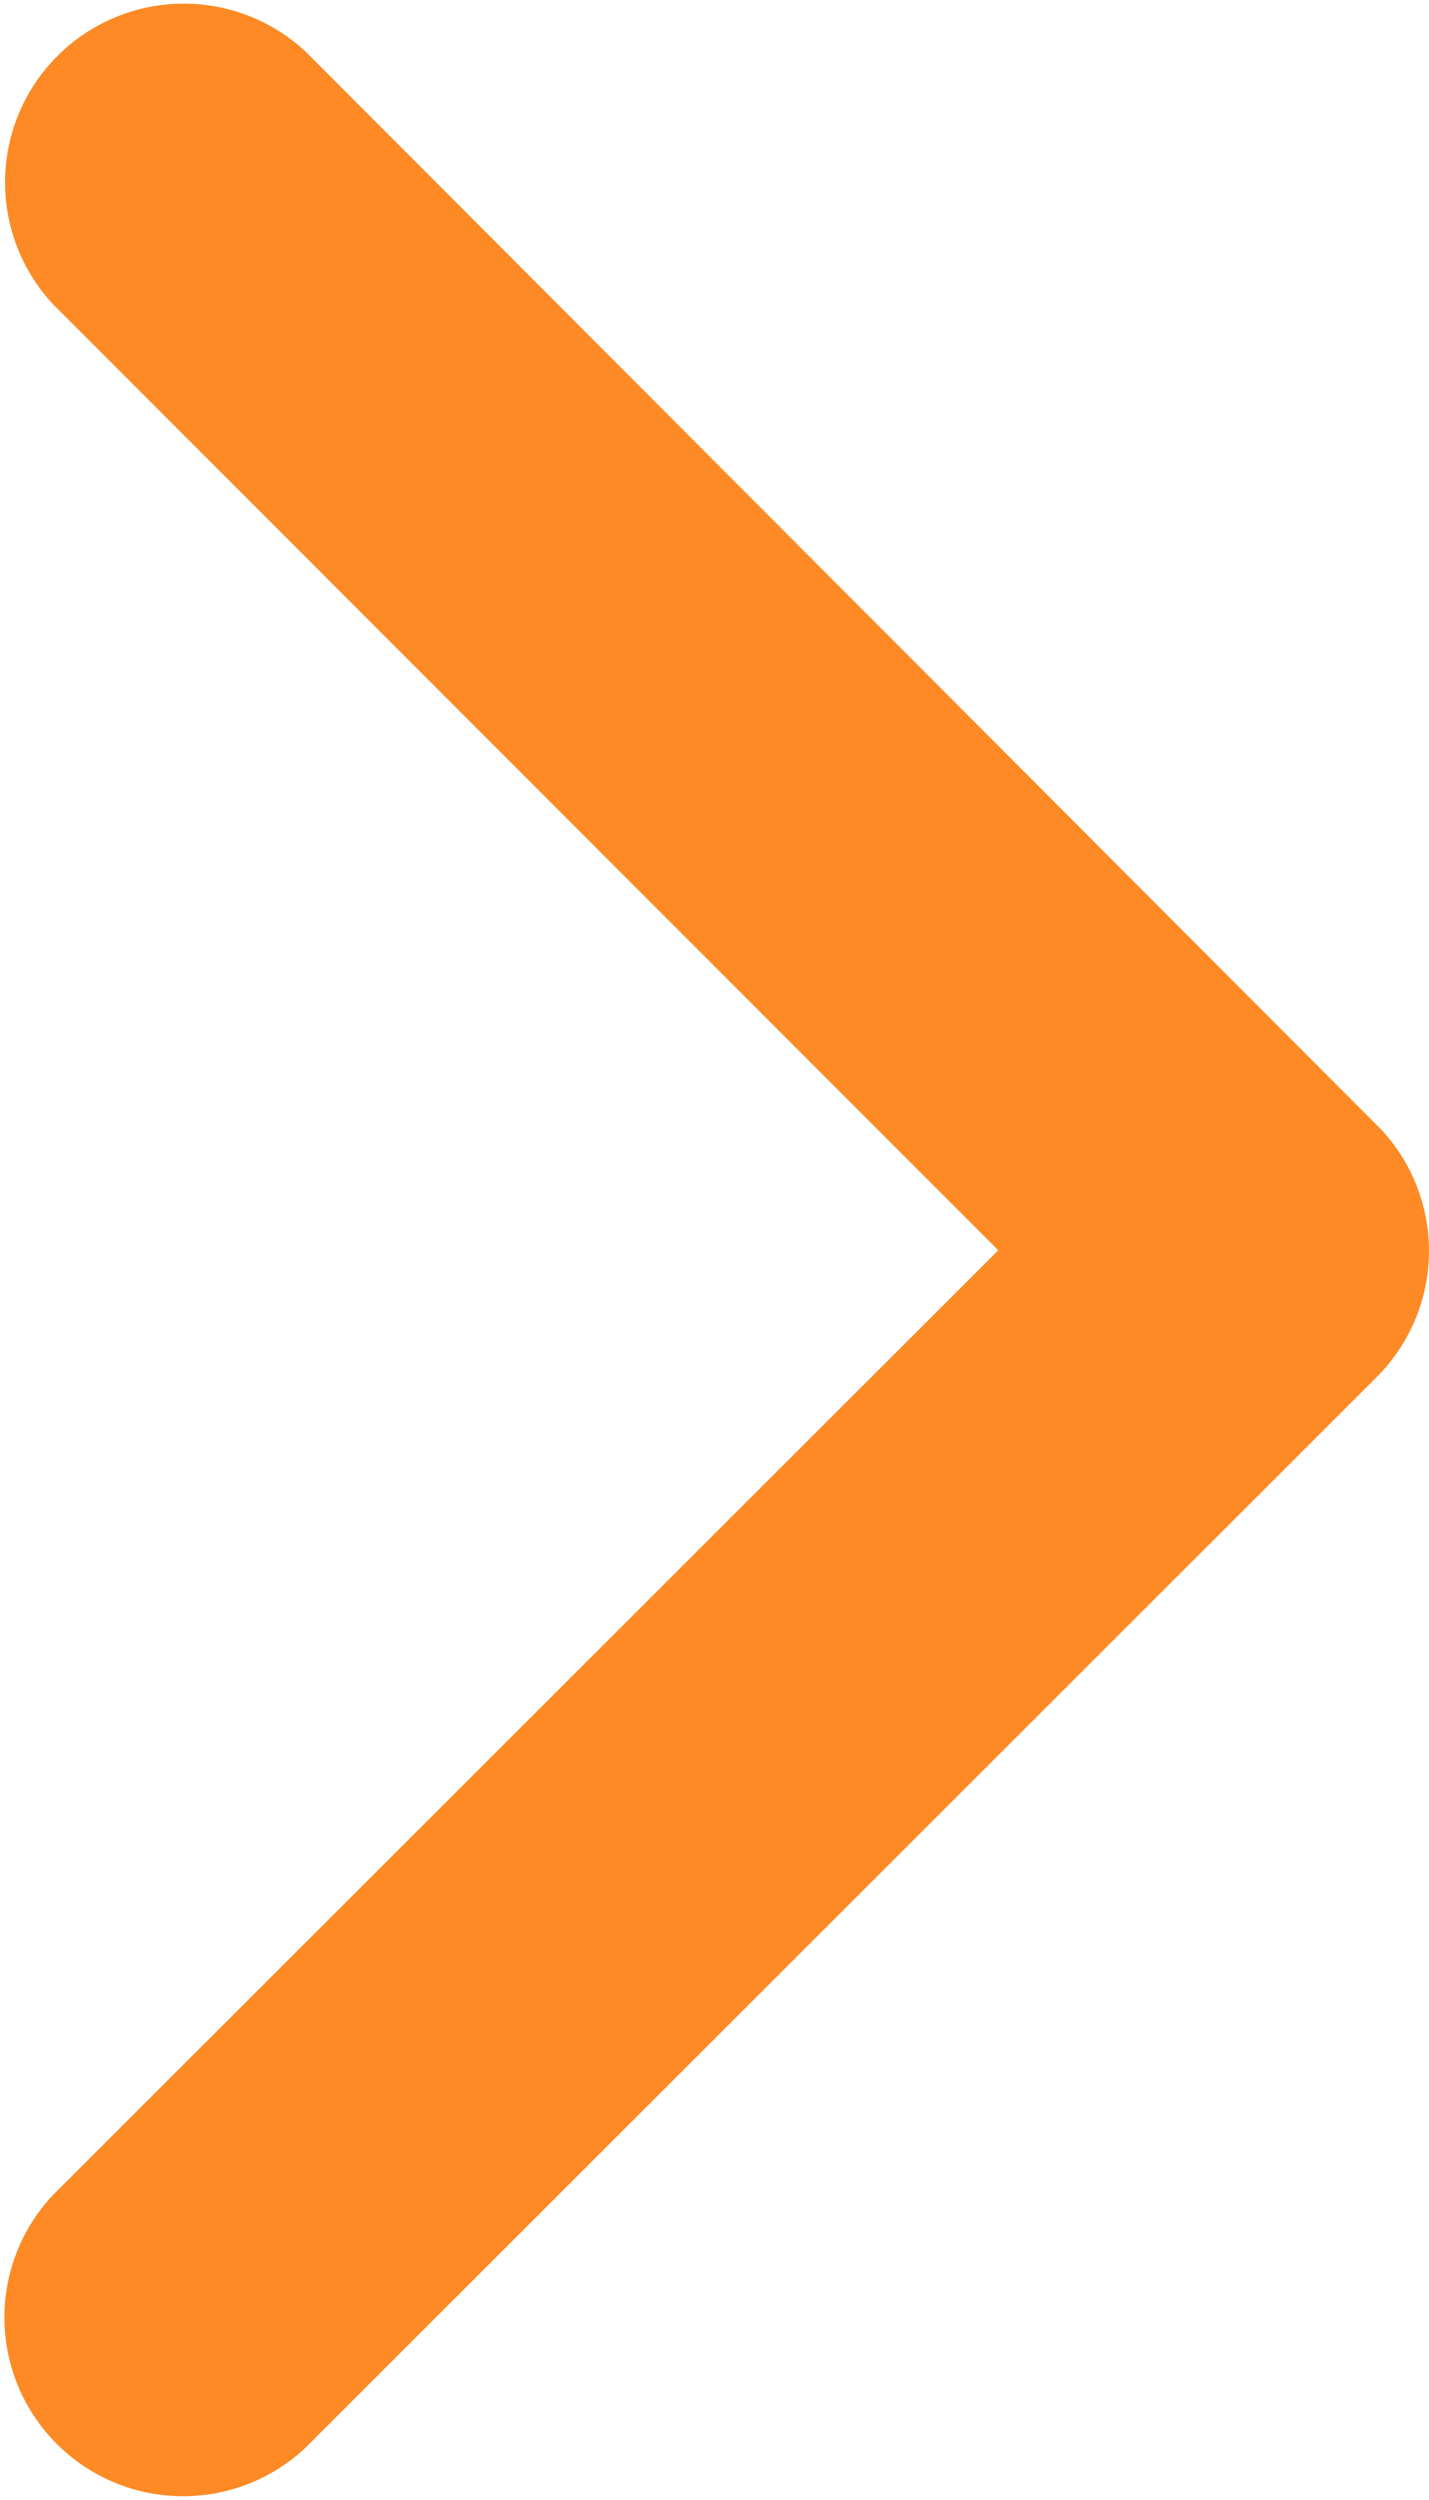 <svg xmlns="http://www.w3.org/2000/svg" width="6.469" height="11.315" viewBox="0 0 6.469 11.315">
  <path id="Icon_ionic-ios-arrow-up" data-name="Icon ionic-ios-arrow-up" d="M5.659,1.95,9.937,6.231a.809.809,0,0,0,1.142-1.145L6.232.236A.807.807,0,0,0,5.117.212L.236,5.083A.809.809,0,0,0,1.378,6.228Z" transform="translate(6.469) rotate(90)" fill="#fd8a24"/>
</svg>
